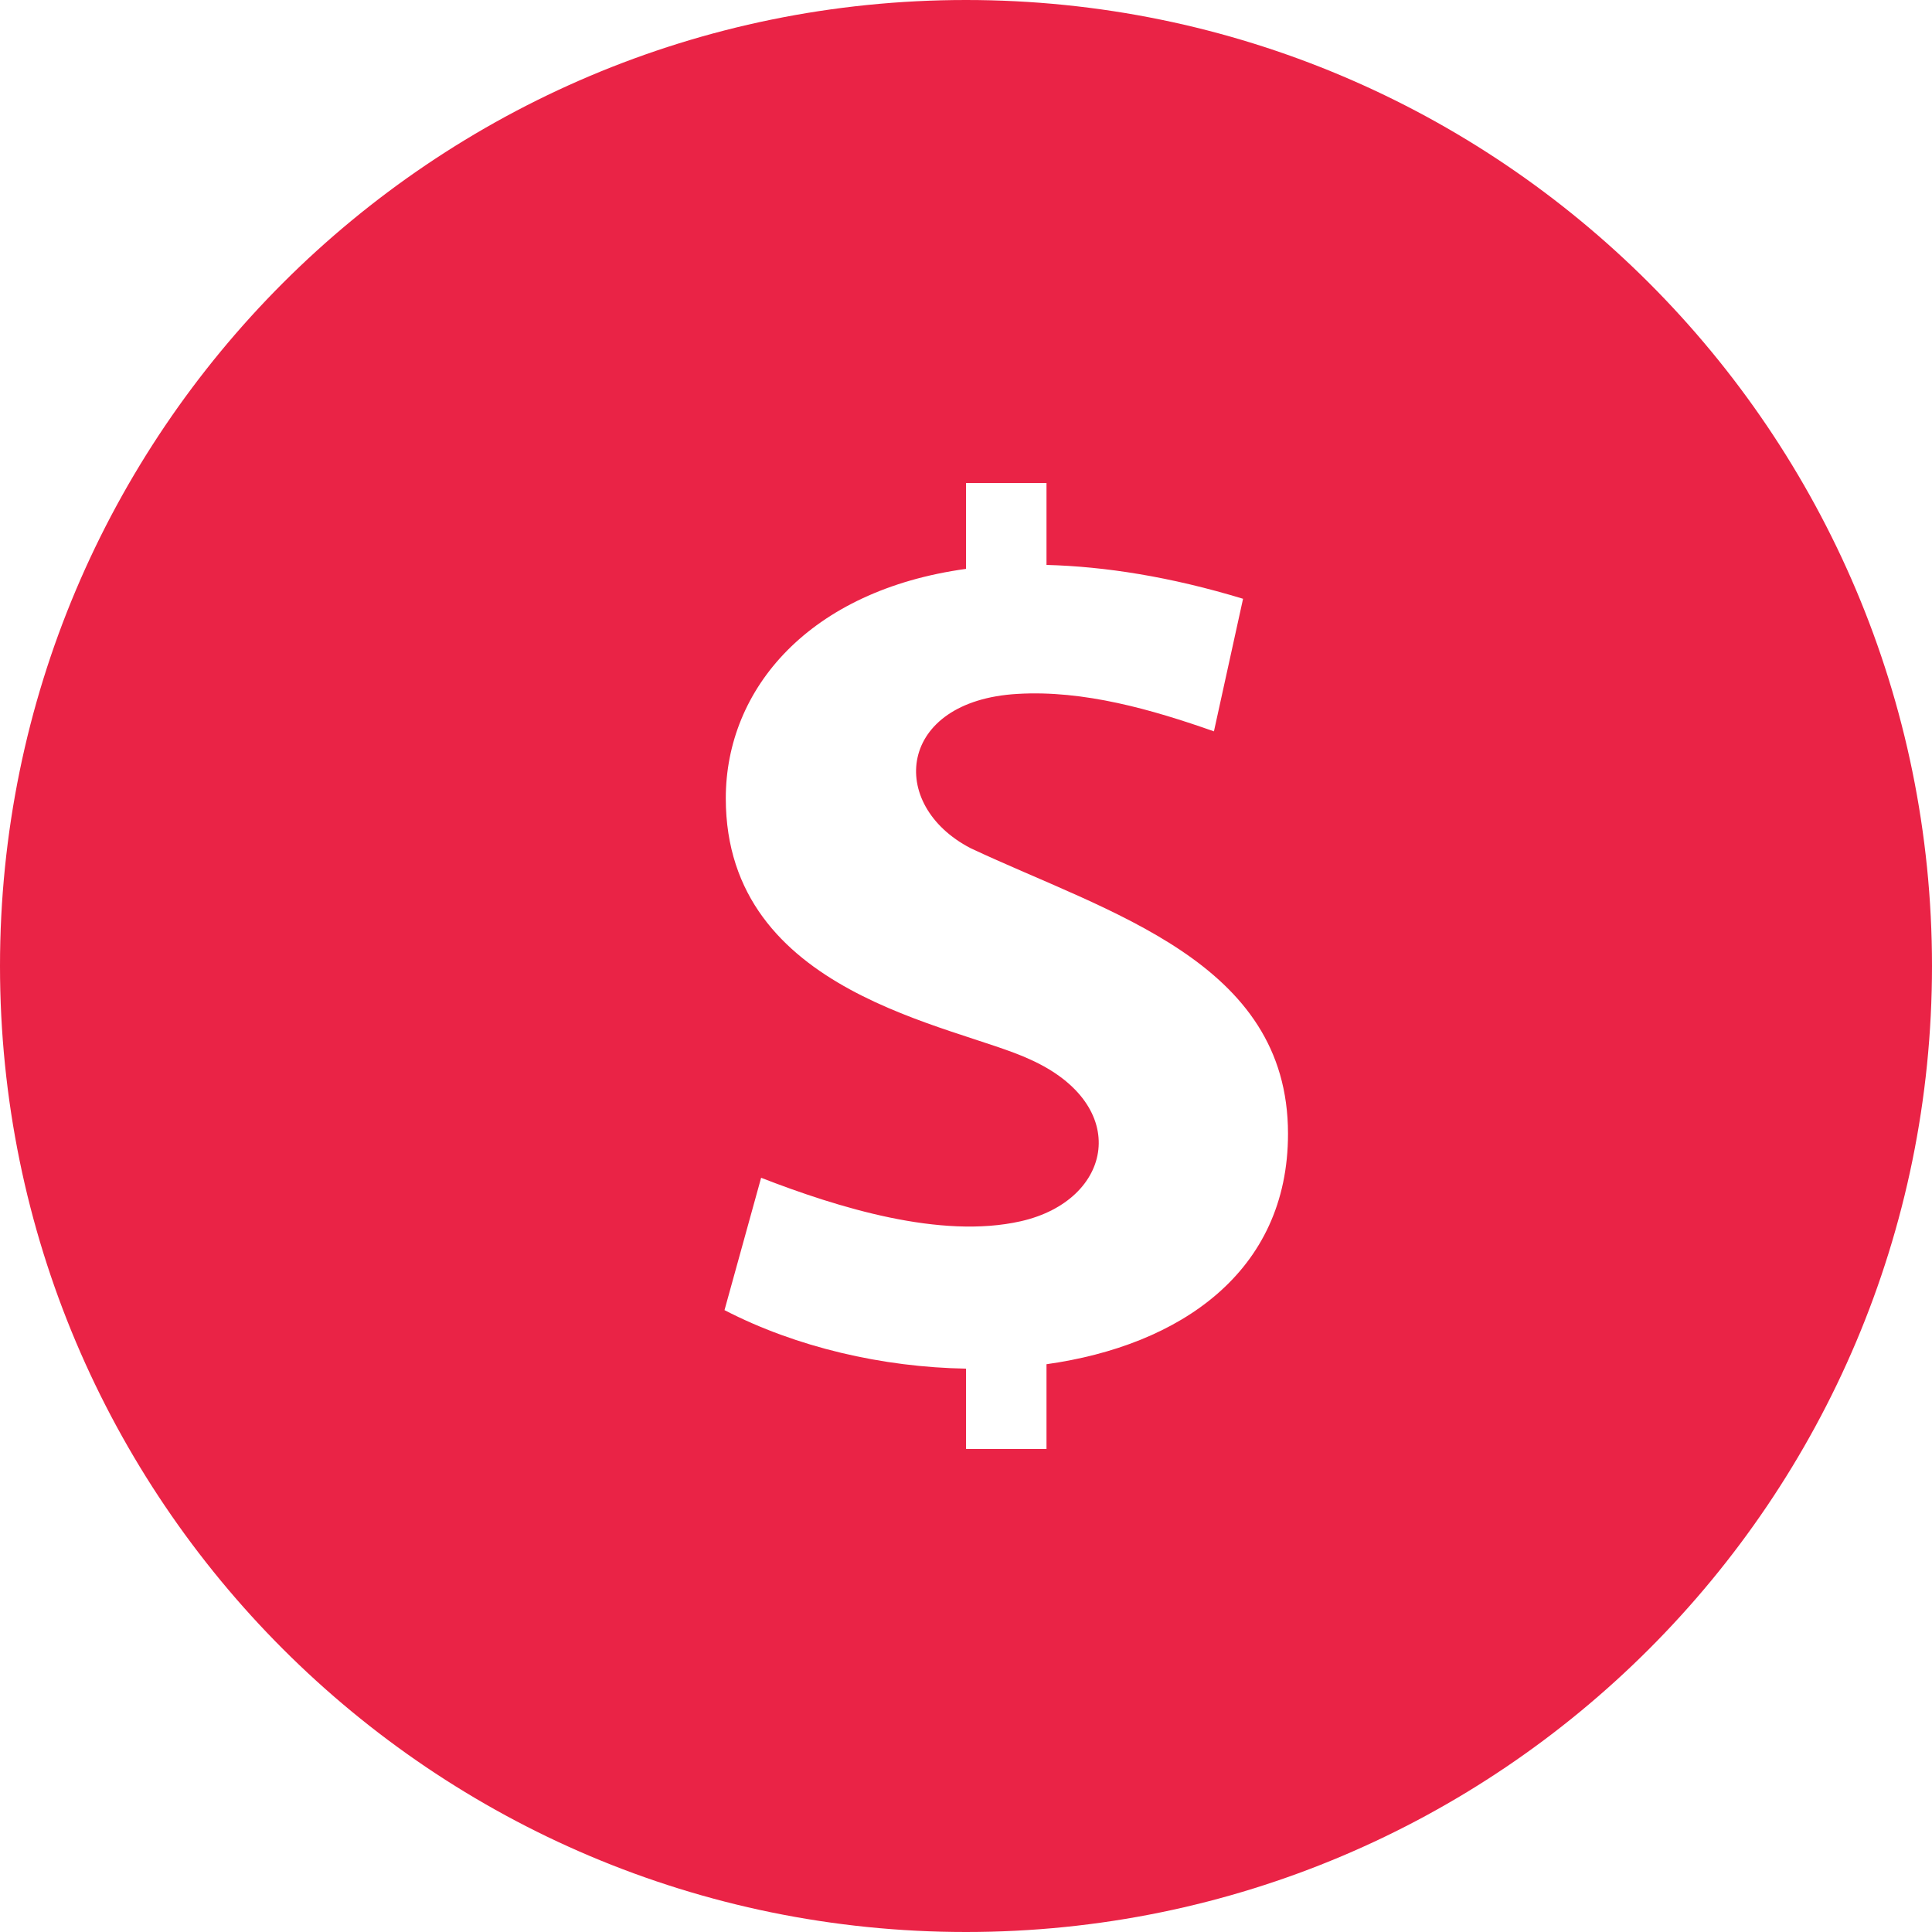 <svg width="42" height="42" viewBox="0 0 42 42" fill="none" xmlns="http://www.w3.org/2000/svg">
<path d="M21 0C9.403 0 0 9.403 0 21C0 32.597 9.403 42 21 42C32.597 42 42 32.597 42 21C42 9.403 32.597 0 21 0ZM22.75 29.657V31.5H21V29.753C19.189 29.722 17.314 29.29 15.75 28.481L16.546 25.604C18.219 26.253 20.447 26.943 22.19 26.549C24.201 26.094 24.612 24.026 22.39 23.03C20.76 22.27 15.778 21.621 15.778 17.355C15.778 14.97 17.596 12.835 21 12.367V10.5H22.75V12.281C24.017 12.315 25.438 12.535 27.023 13.017L26.39 15.899C25.046 15.426 23.56 14.998 22.115 15.085C19.509 15.237 19.28 17.493 21.098 18.438C24.094 19.847 28 20.892 28 24.645C28.003 27.652 25.65 29.251 22.75 29.657Z" fill="#EA2346"/>
</svg>
